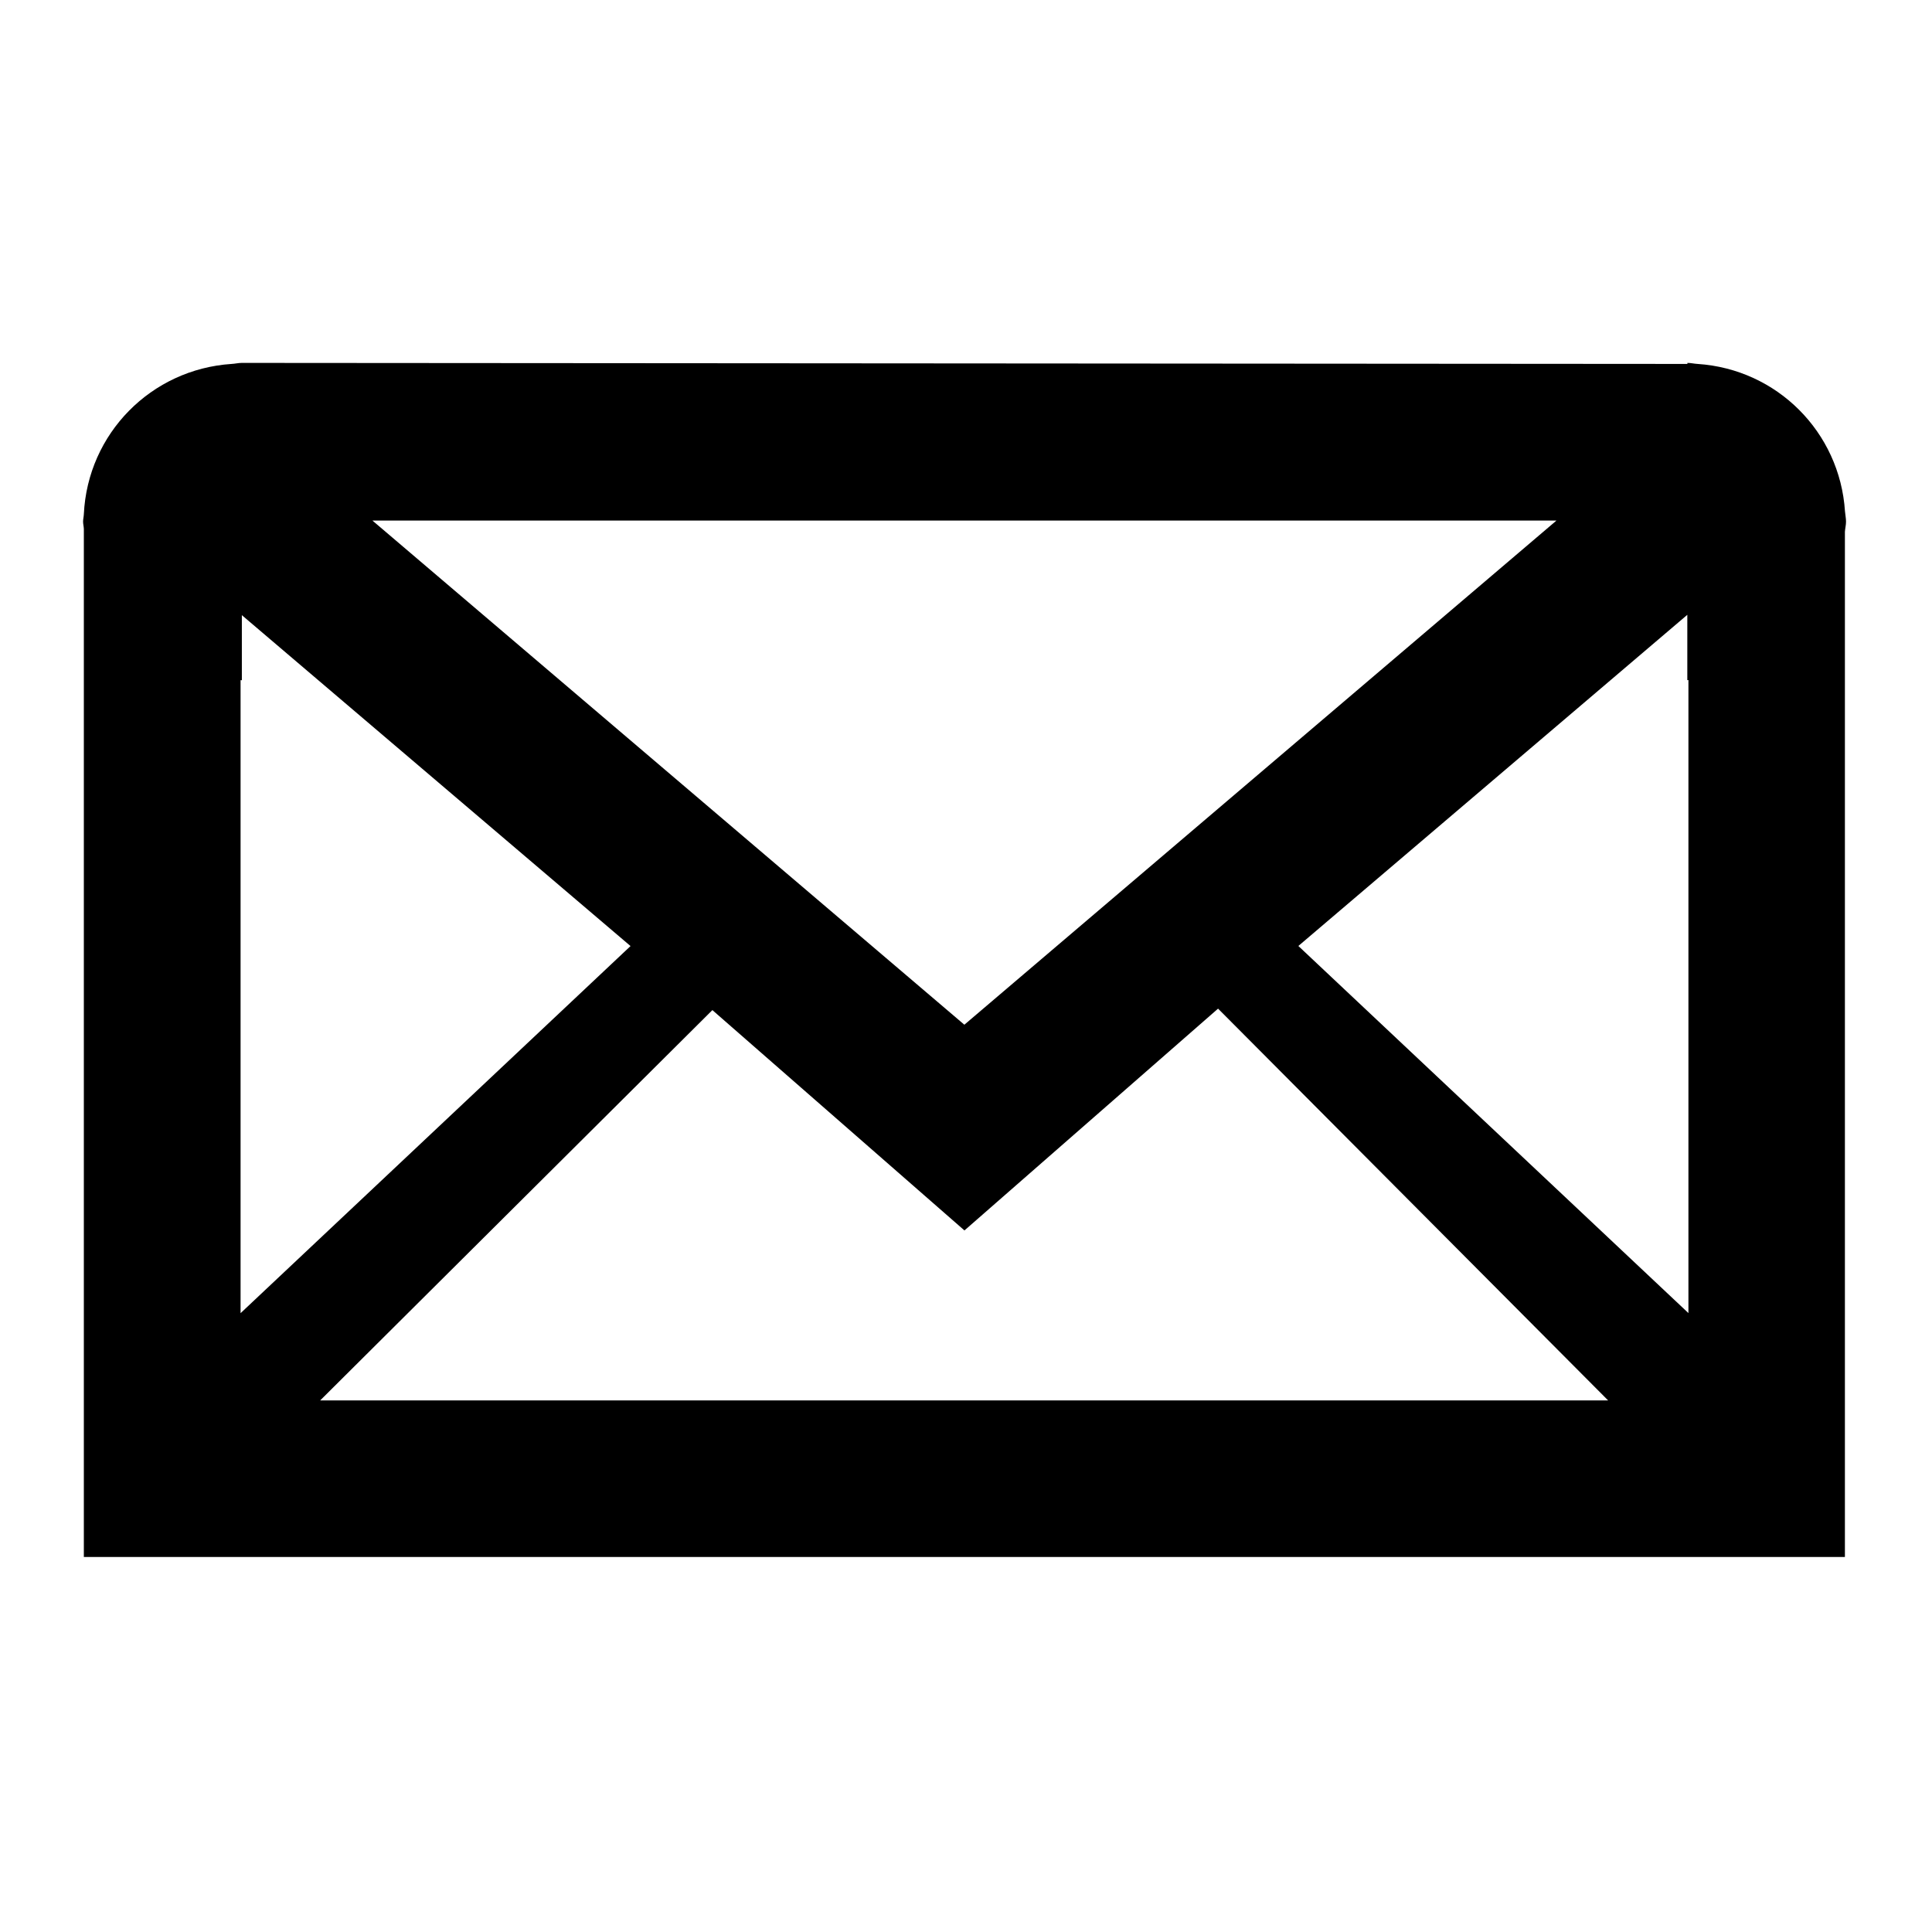 <svg version="1.1" xmlns="http://www.w3.org/2000/svg" xmlns:xlink="http://www.w3.org/1999/xlink" viewBox="0 0 512 512">

<path d="M488.939 135.519c-1.366-21.028-18.021-37.684-39.050-39.073-0.911-0.044-1.8-0.274-2.711-0.274v0.274l-383.104-0.274c-0.911 0-1.8 0.23-2.711 0.274-21.301 1.41-38.118 18.431-39.144 39.804-0.022 0.637-0.203 1.322-0.203 1.982s0.181 1.3 0.203 1.938v272.446h466.7v-271.694c0.066-0.911 0.296-1.778 0.296-2.689 0-0.933-0.204-1.8-0.274-2.711zM412.476 137.957l-156.91 133.604-156.864-133.604h313.774zM63.754 180.245c0.114 0 0.23 0.022 0.34 0.022v-17.246l103.004 87.695-103.344 97.287v-167.757zM84.873 371.103l103.915-103.416 66.801 58.394 67.211-58.783 103.37 103.827h-341.298zM447.45 347.979l-103.37-97.286 103.075-87.761v17.317c0.115 0 0.204-0.022 0.296-0.022v167.757z"></path>
</svg>

